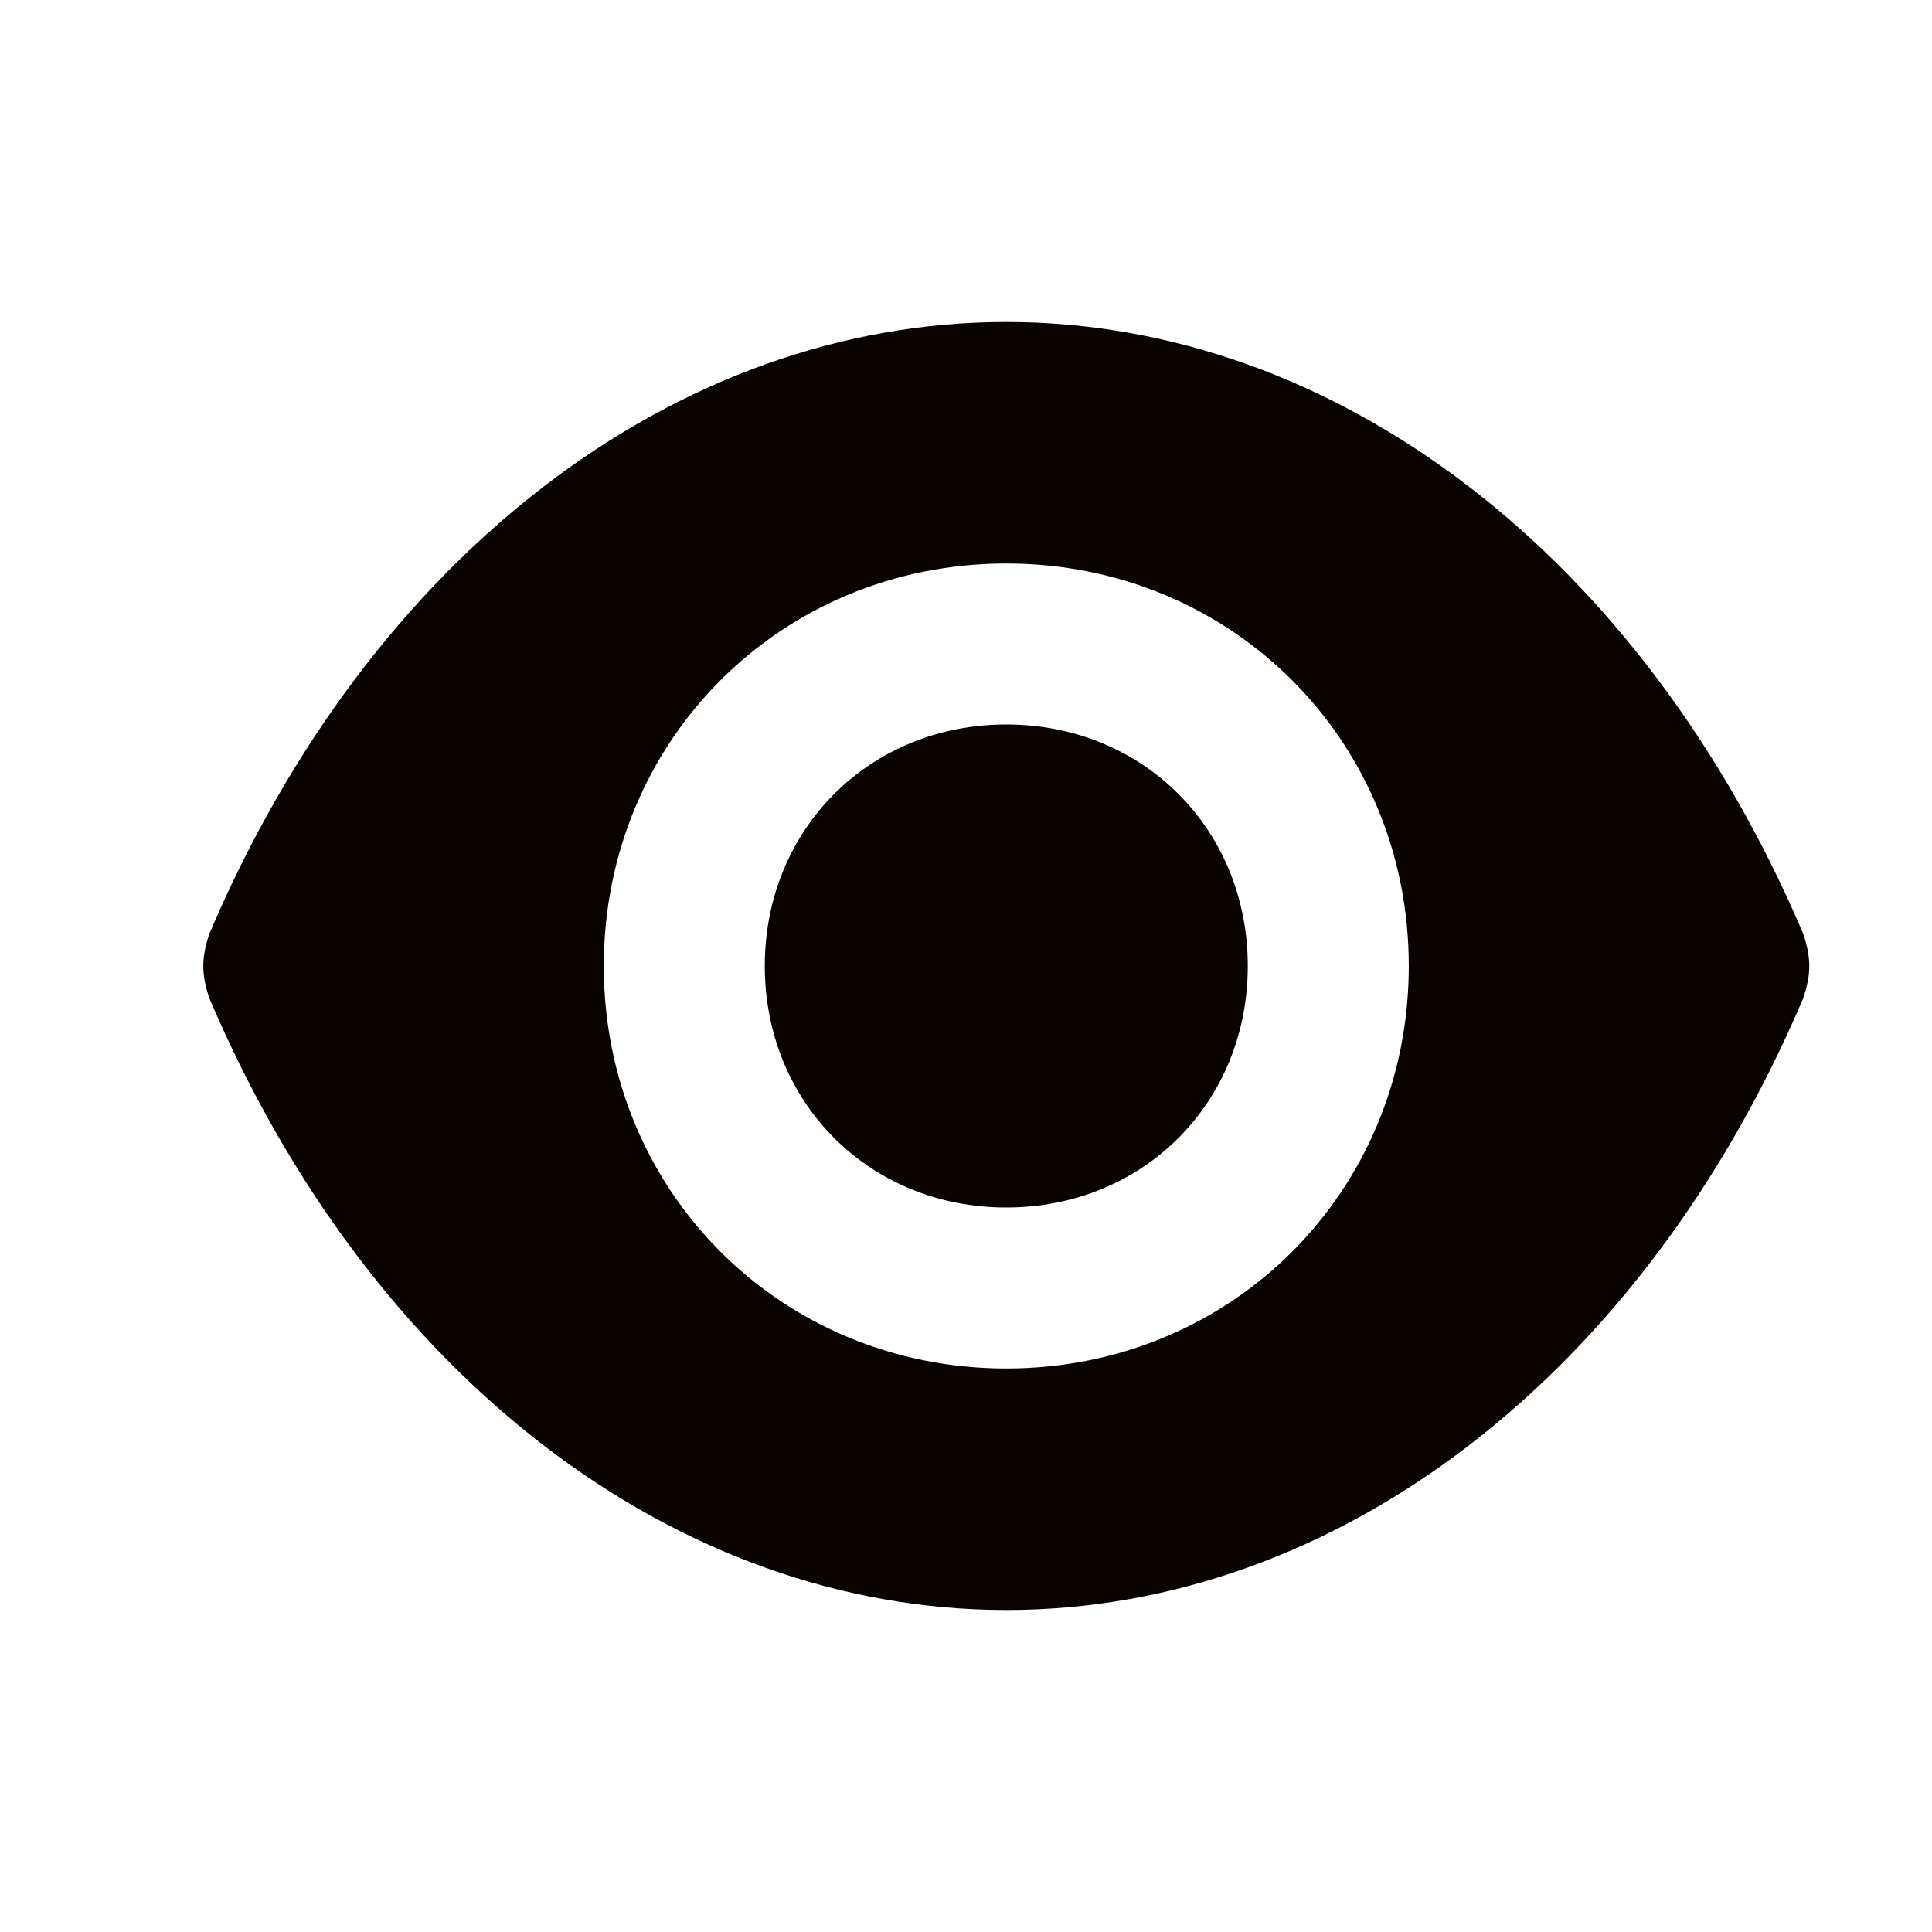 <svg width="48" height="48" viewBox="0 0 48 48" fill="none" xmlns="http://www.w3.org/2000/svg">
<path d="M25.001 18C21.601 18 19.001 20.6 19.001 24C19.001 27.4 21.601 30 25.001 30C28.401 30 31.001 27.4 31.001 24C31.001 20.6 28.401 18 25.001 18ZM44.801 23.2C40.801 13.8 33.201 8 25.001 8C16.801 8 9.201 13.8 5.201 23.2C5.001 23.8 5.001 24.2 5.201 24.8C9.201 34.2 16.801 40 25.001 40C33.201 40 40.801 34.2 44.801 24.8C45.001 24.2 45.001 23.8 44.801 23.2ZM25.001 34C19.401 34 15.001 29.6 15.001 24C15.001 18.4 19.401 14 25.001 14C30.601 14 35.001 18.4 35.001 24C35.001 29.6 30.601 34 25.001 34Z" fill="#0A0400"/>
</svg>
